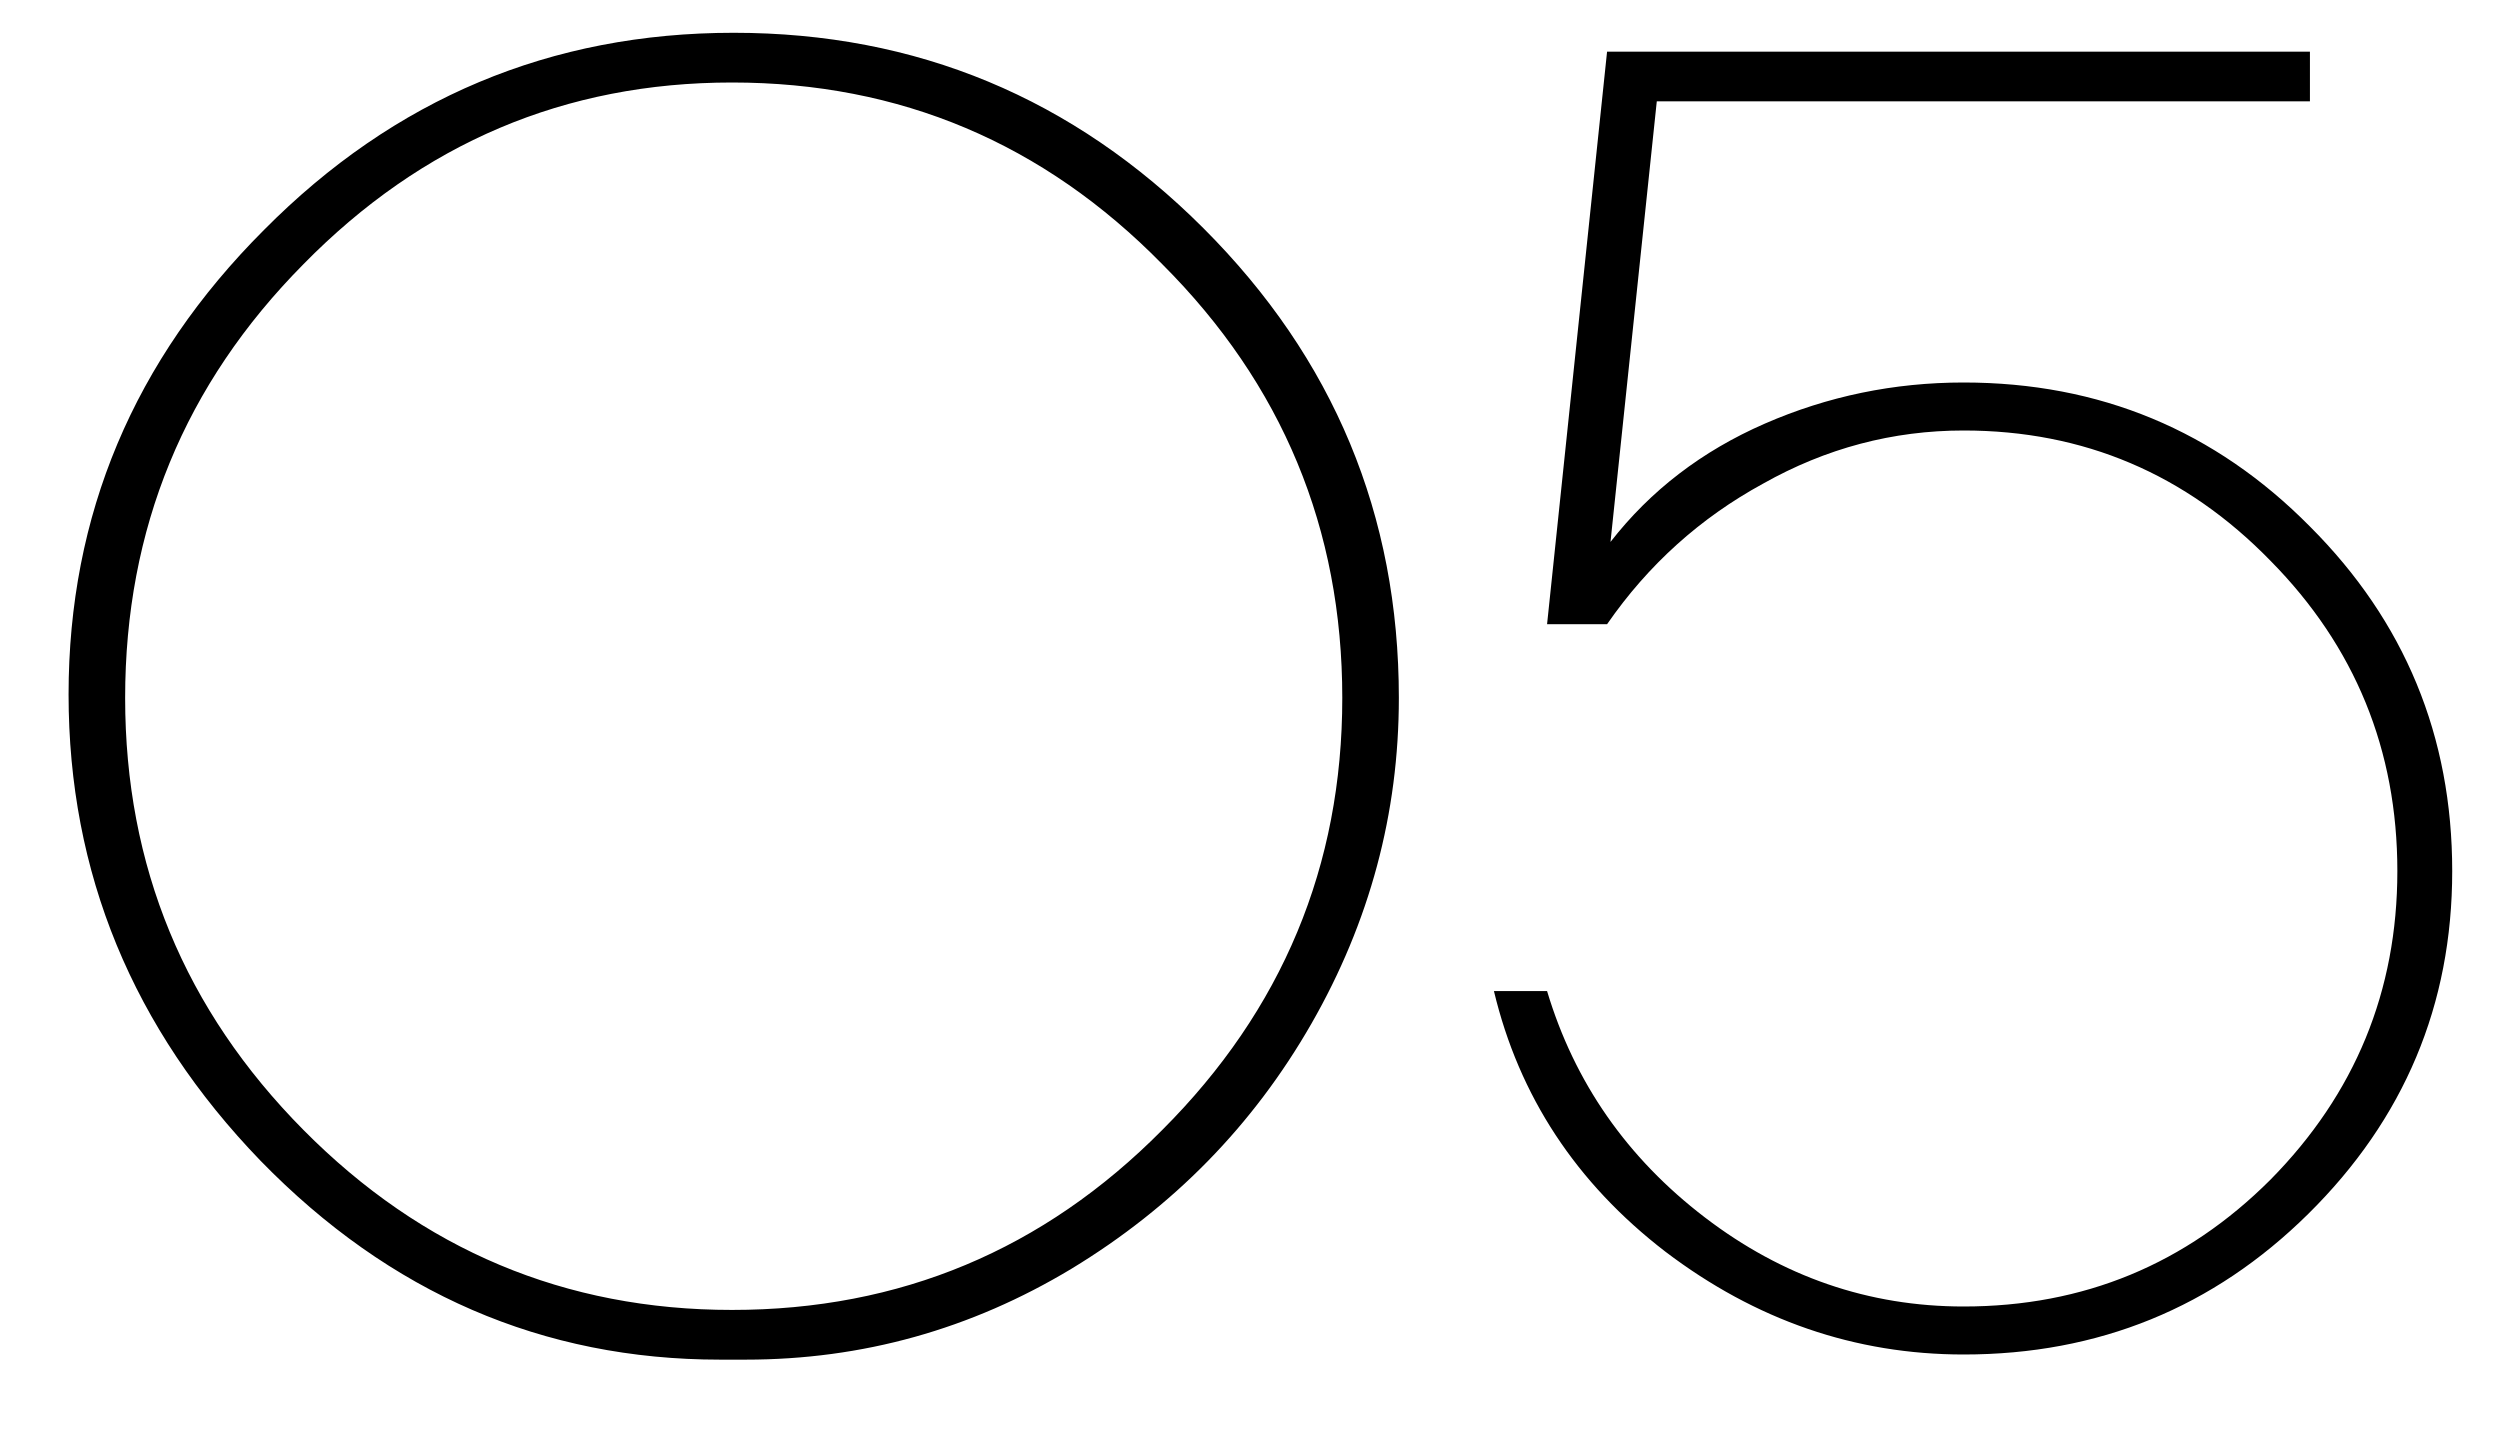 <?xml version="1.0" encoding="UTF-8"?> <svg xmlns="http://www.w3.org/2000/svg" width="35" height="20" viewBox="0 0 35 20" fill="none"><path d="M10.44 19.035H10.08C7.6 19.035 5.456 18.107 3.648 16.251C1.856 14.395 0.96 12.219 0.96 9.723C0.96 7.211 1.872 5.043 3.696 3.219C5.52 1.379 7.712 0.459 10.272 0.459C12.832 0.459 15.024 1.371 16.848 3.195C18.672 5.019 19.584 7.211 19.584 9.771C19.584 11.387 19.176 12.907 18.36 14.331C17.544 15.755 16.424 16.899 15 17.763C13.592 18.611 12.072 19.035 10.44 19.035ZM18.792 9.771C18.792 7.403 17.952 5.379 16.272 3.699C14.608 2.003 12.6 1.155 10.248 1.155C7.912 1.155 5.912 2.003 4.248 3.699C2.584 5.379 1.752 7.403 1.752 9.771C1.752 12.123 2.584 14.139 4.248 15.819C5.912 17.499 7.912 18.339 10.248 18.339C12.6 18.339 14.608 17.499 16.272 15.819C17.952 14.139 18.792 12.123 18.792 9.771ZM32.339 0.723V1.419H23.195L22.547 7.587C23.107 6.867 23.827 6.315 24.707 5.931C25.587 5.547 26.515 5.355 27.491 5.355C29.395 5.355 31.011 6.027 32.339 7.371C33.667 8.699 34.331 10.307 34.331 12.195C34.331 14.067 33.659 15.667 32.315 16.995C30.987 18.307 29.379 18.963 27.491 18.963C25.971 18.963 24.579 18.483 23.315 17.523C22.067 16.563 21.267 15.347 20.915 13.875H21.659C22.043 15.155 22.779 16.211 23.867 17.043C24.955 17.875 26.163 18.291 27.491 18.291C29.171 18.291 30.603 17.699 31.787 16.515C32.971 15.315 33.563 13.875 33.563 12.195C33.563 10.499 32.971 9.051 31.787 7.851C30.603 6.635 29.171 6.027 27.491 6.027C26.499 6.027 25.563 6.275 24.683 6.771C23.803 7.251 23.075 7.907 22.499 8.739H21.659L22.499 0.723H32.339Z" fill="black"></path></svg> 